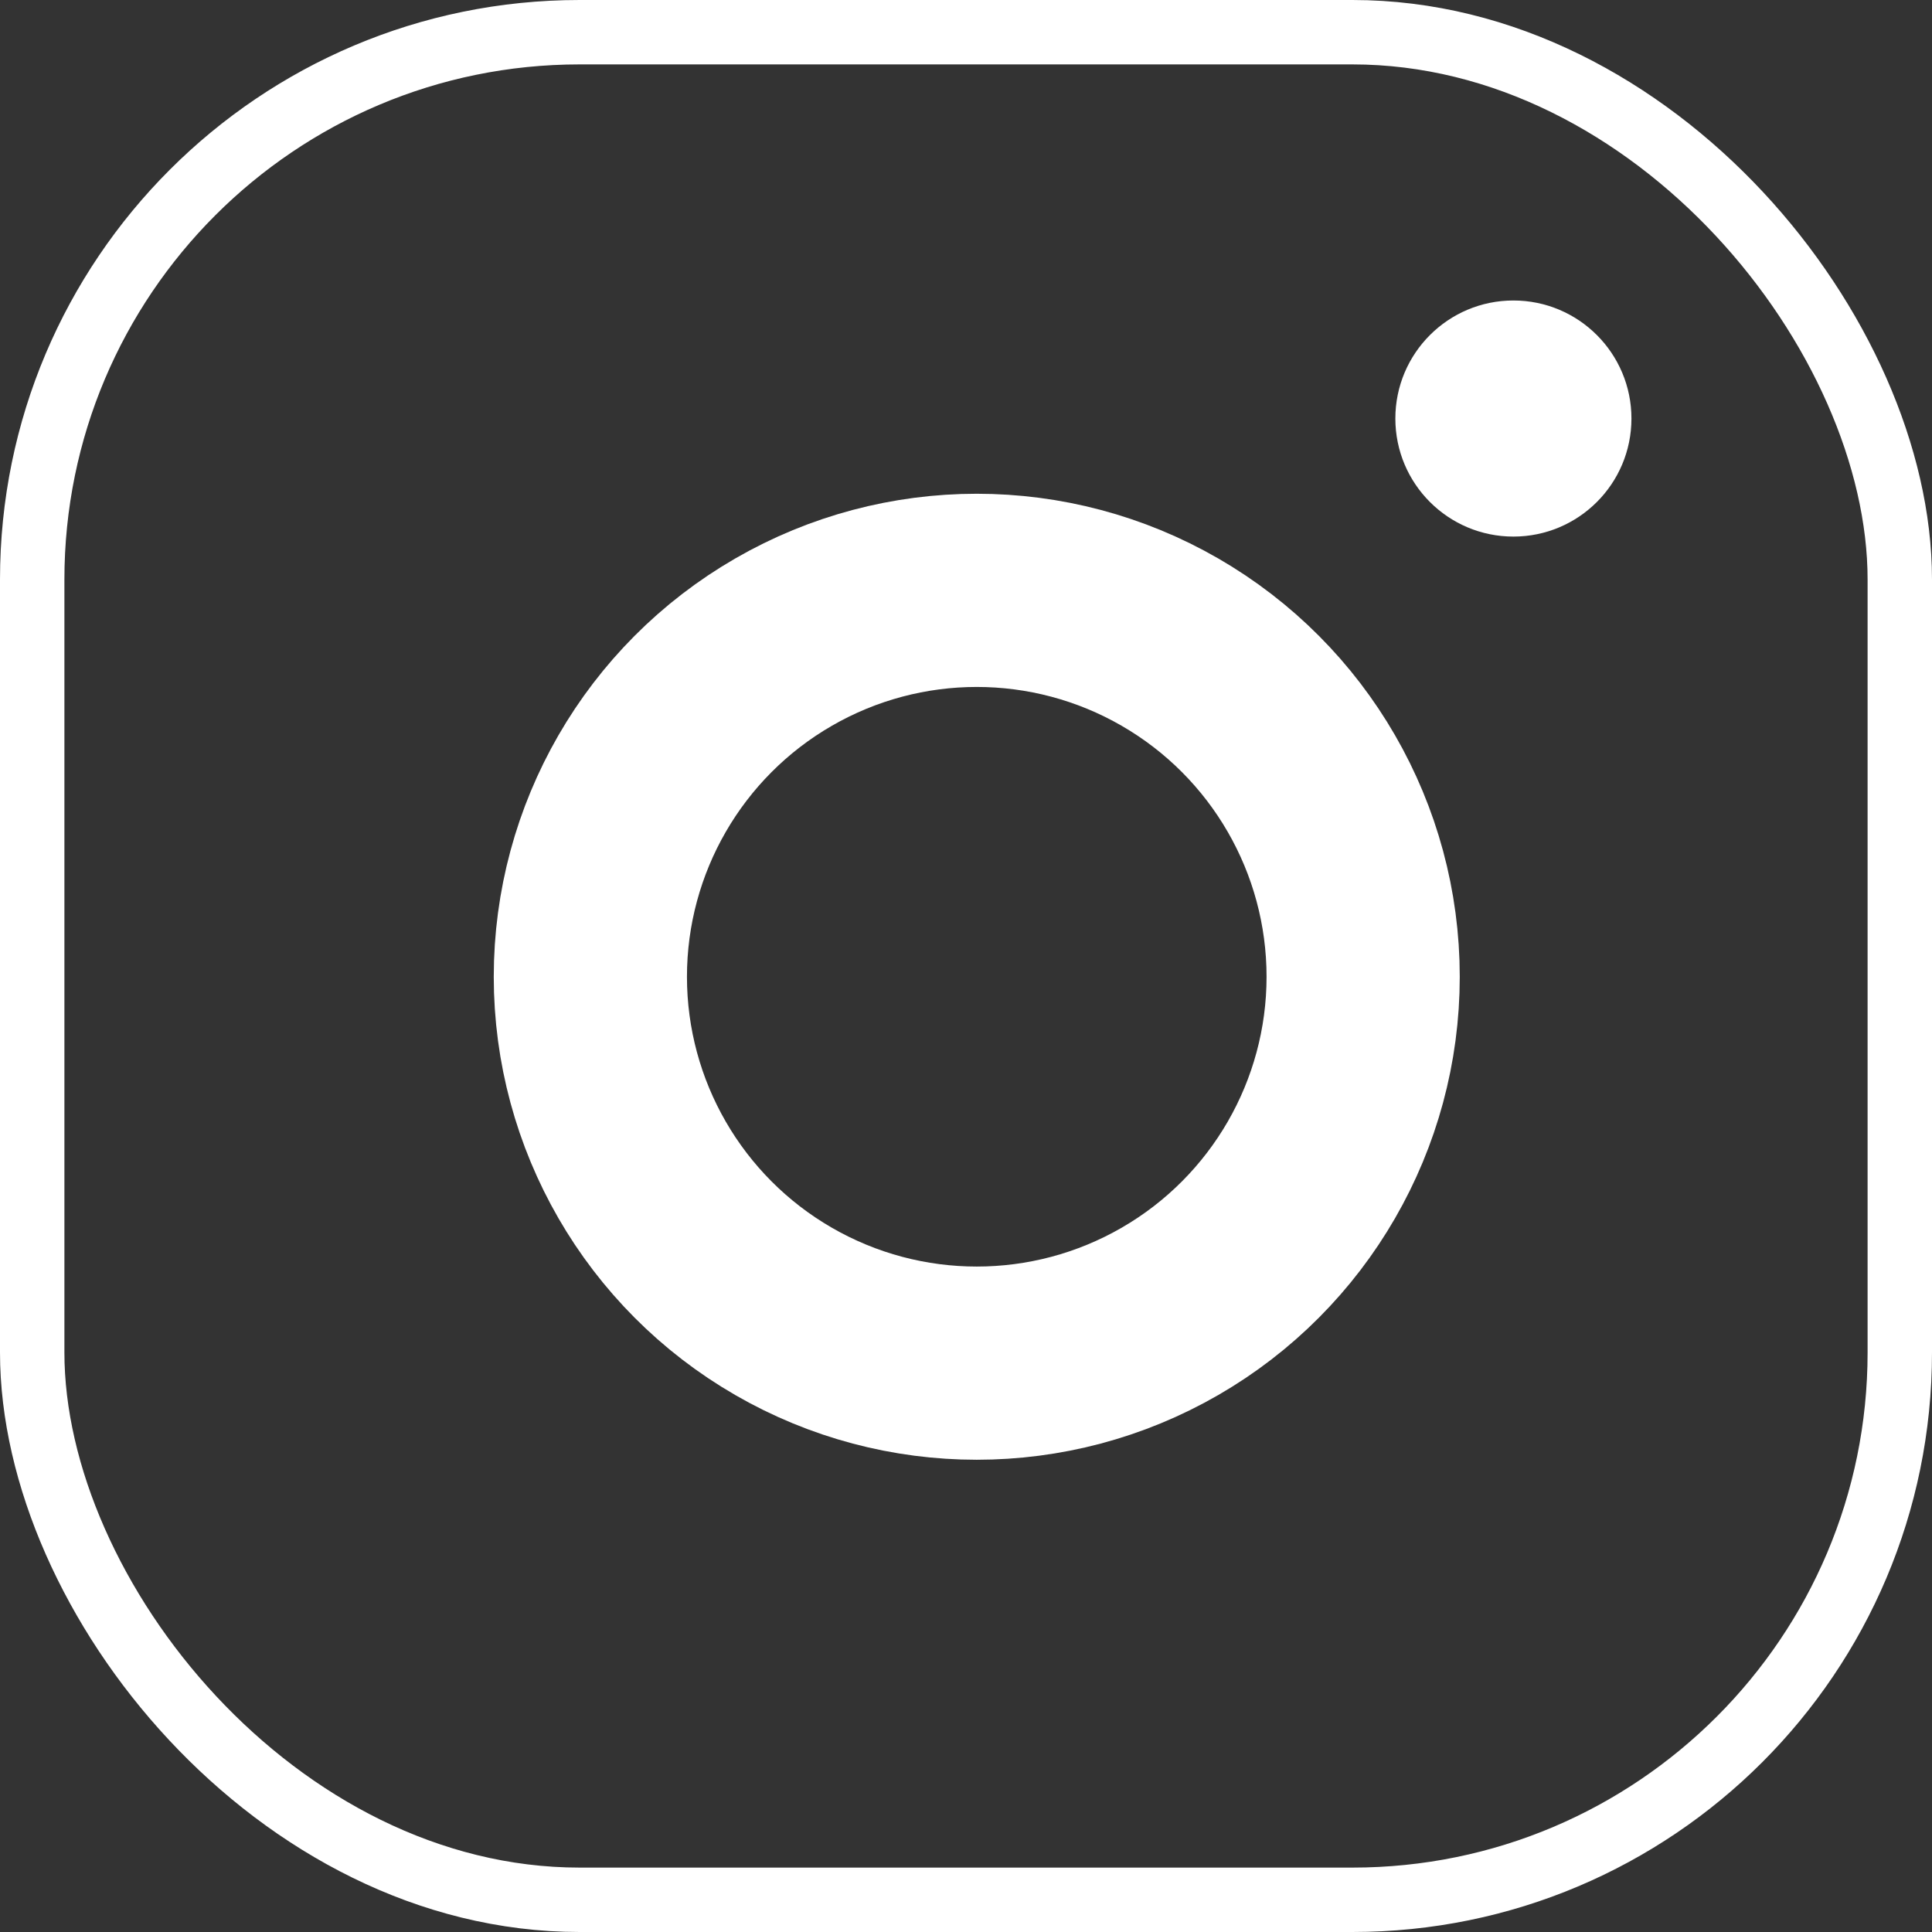 <?xml version="1.0" encoding="UTF-8"?> <svg xmlns="http://www.w3.org/2000/svg" width="30" height="30" viewBox="0 0 30 30" fill="none"><rect x="0" y="0" width="30" height="30" fill="#333333" stroke="none"/> <circle cx="15.167" cy="15.167" r="6" stroke="white" stroke-width="3"></circle> <rect x="0.5" y="0.5" width="29" height="29" rx="8.5" stroke="white"></rect> <ellipse cx="23.5" cy="6.499" rx="1.833" ry="1.833" fill="white"></ellipse> </svg> 